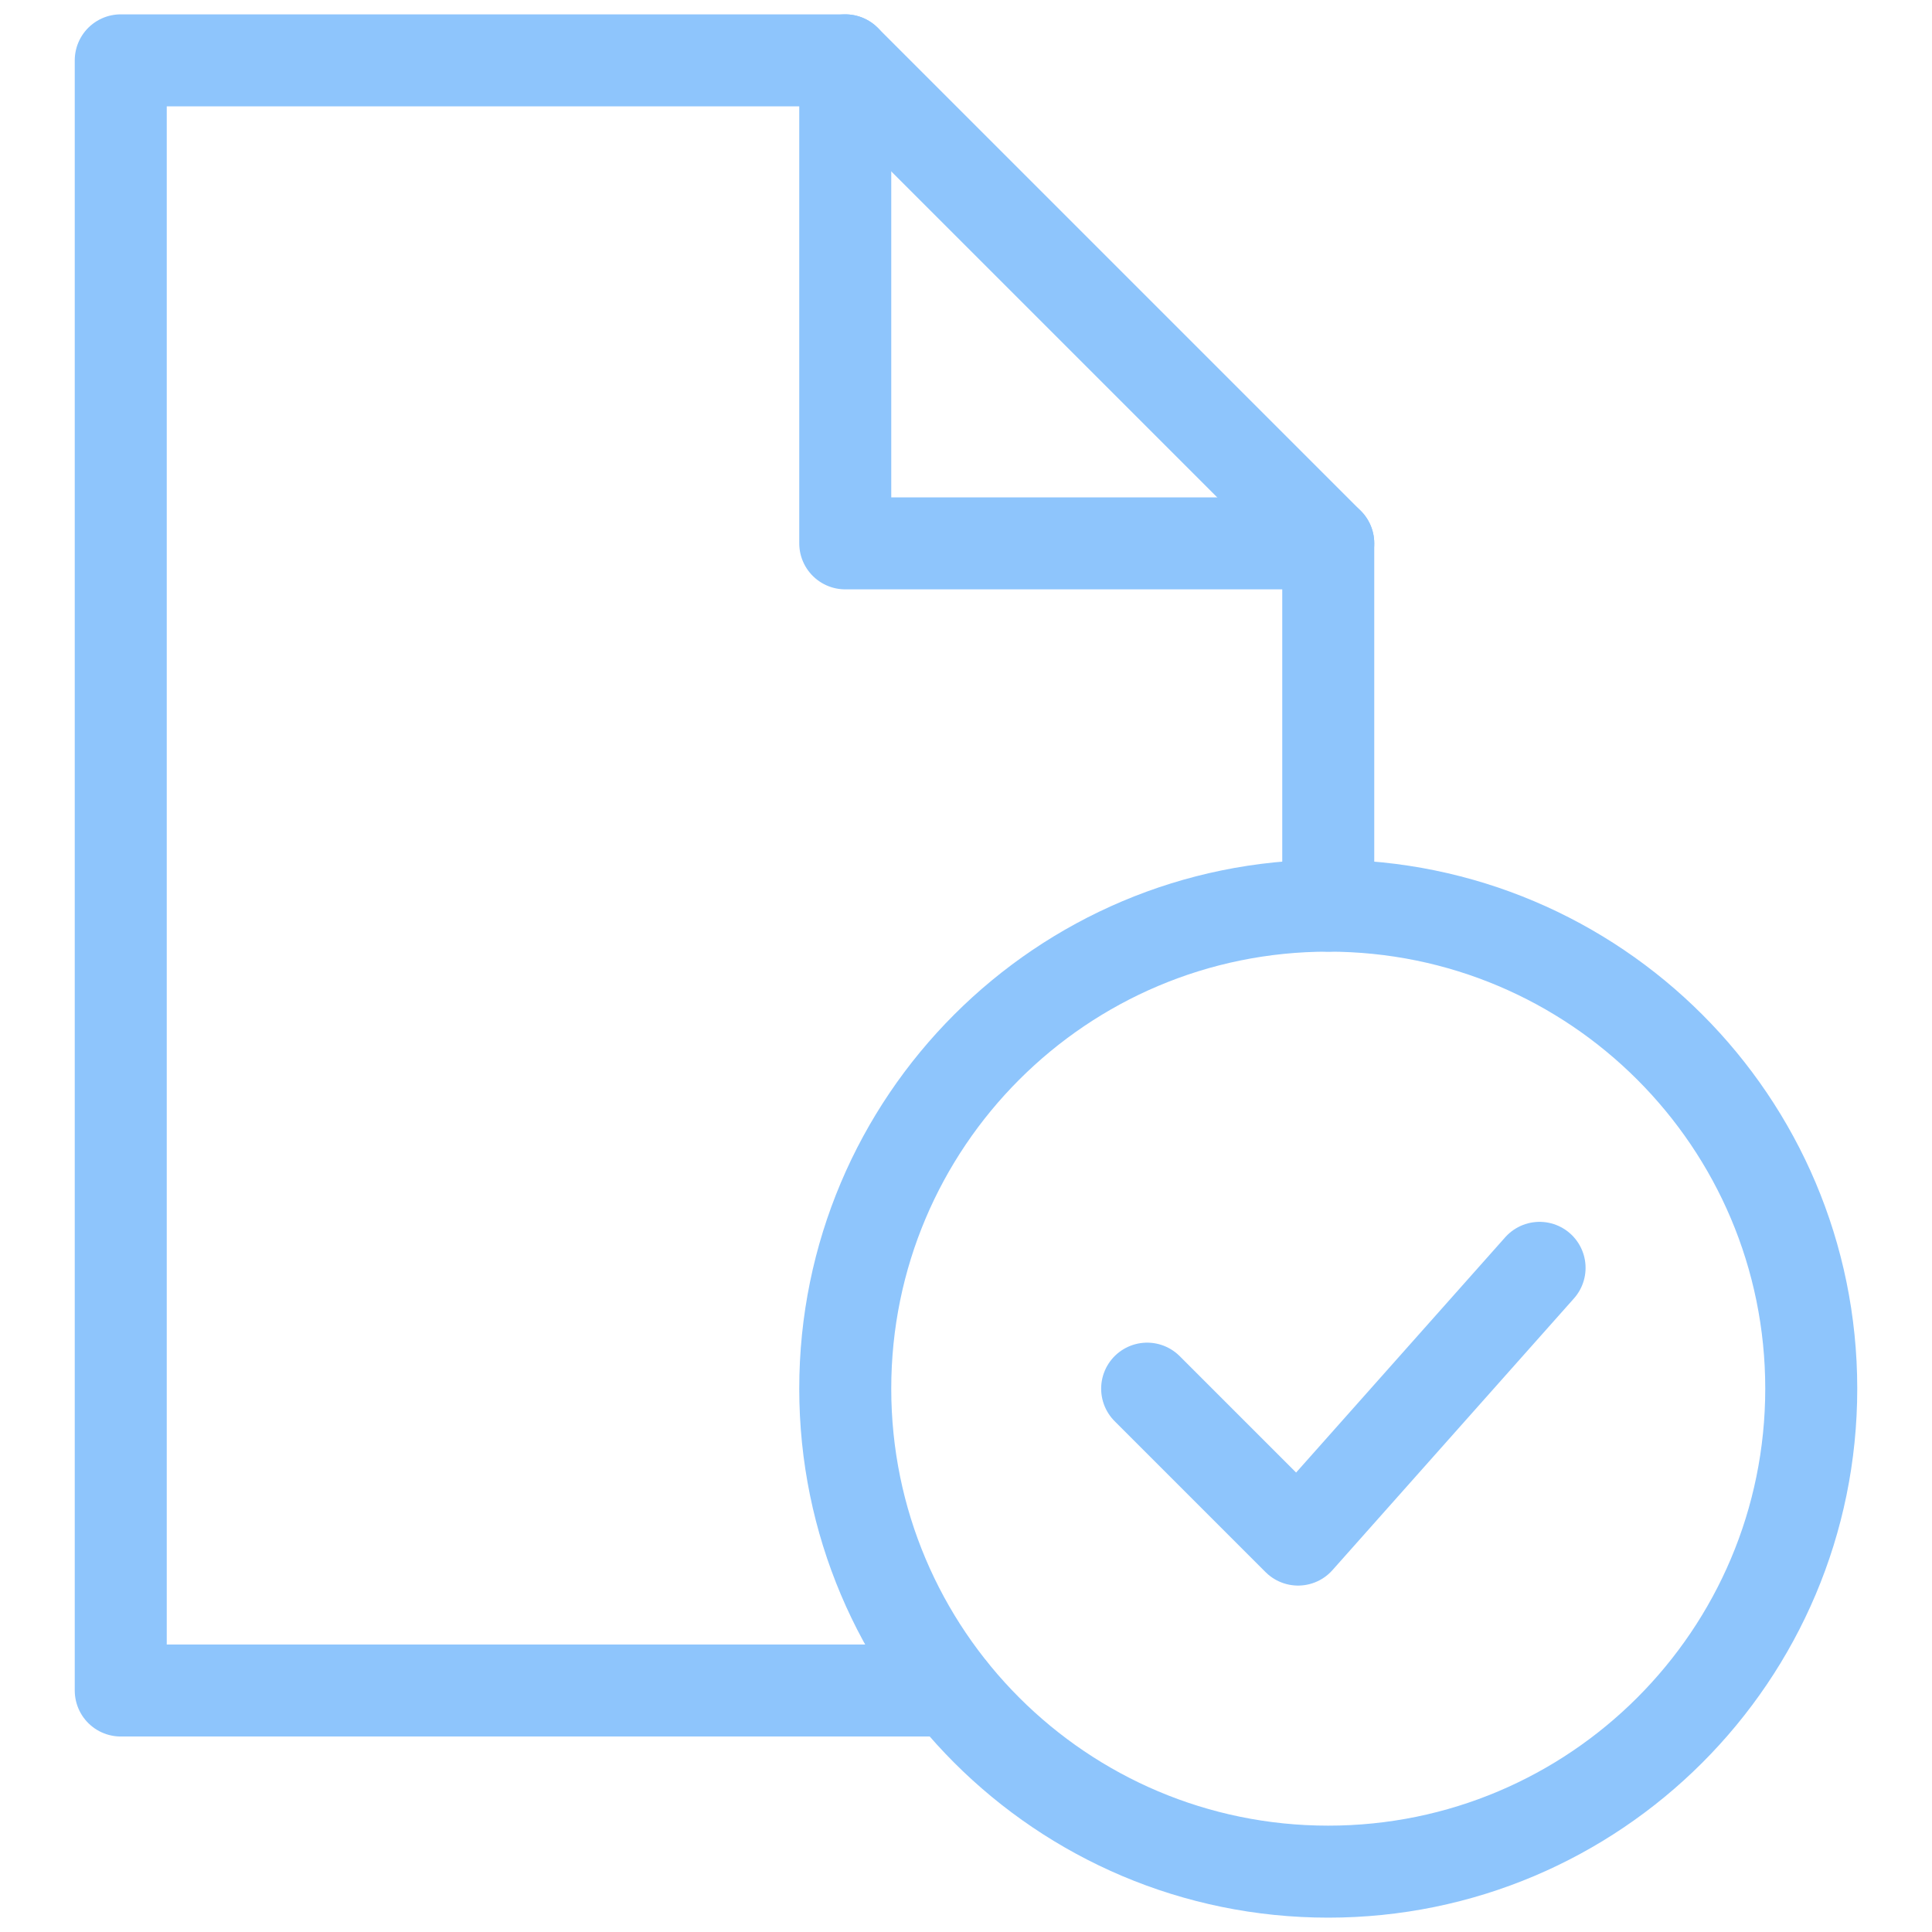 <?xml version="1.0" encoding="UTF-8"?> <svg xmlns="http://www.w3.org/2000/svg" width="42" height="42" viewBox="0 0 42 42" fill="none"> <path d="M20.672 36.75H2.625V1.312H18.375L28.875 11.812V19.688" stroke="#8EC5FC" stroke-width="2" stroke-miterlimit="10" stroke-linecap="round" stroke-linejoin="round"></path> <path d="M18.375 1.312V11.812H28.875" stroke="#8EC5FC" stroke-width="2" stroke-miterlimit="10" stroke-linecap="round" stroke-linejoin="round"></path> <path d="M28.875 40.688C34.674 40.688 39.375 35.986 39.375 30.188C39.375 24.389 34.674 19.688 28.875 19.688C23.076 19.688 18.375 24.389 18.375 30.188C18.375 35.986 23.076 40.688 28.875 40.688Z" stroke="#8EC5FC" stroke-width="2" stroke-miterlimit="10" stroke-linecap="round" stroke-linejoin="round"></path> <path d="M33.469 27.562L28.219 33.469L24.938 30.188" stroke="#8EC5FC" stroke-width="2" stroke-miterlimit="10" stroke-linecap="round" stroke-linejoin="round"></path> </svg> 
